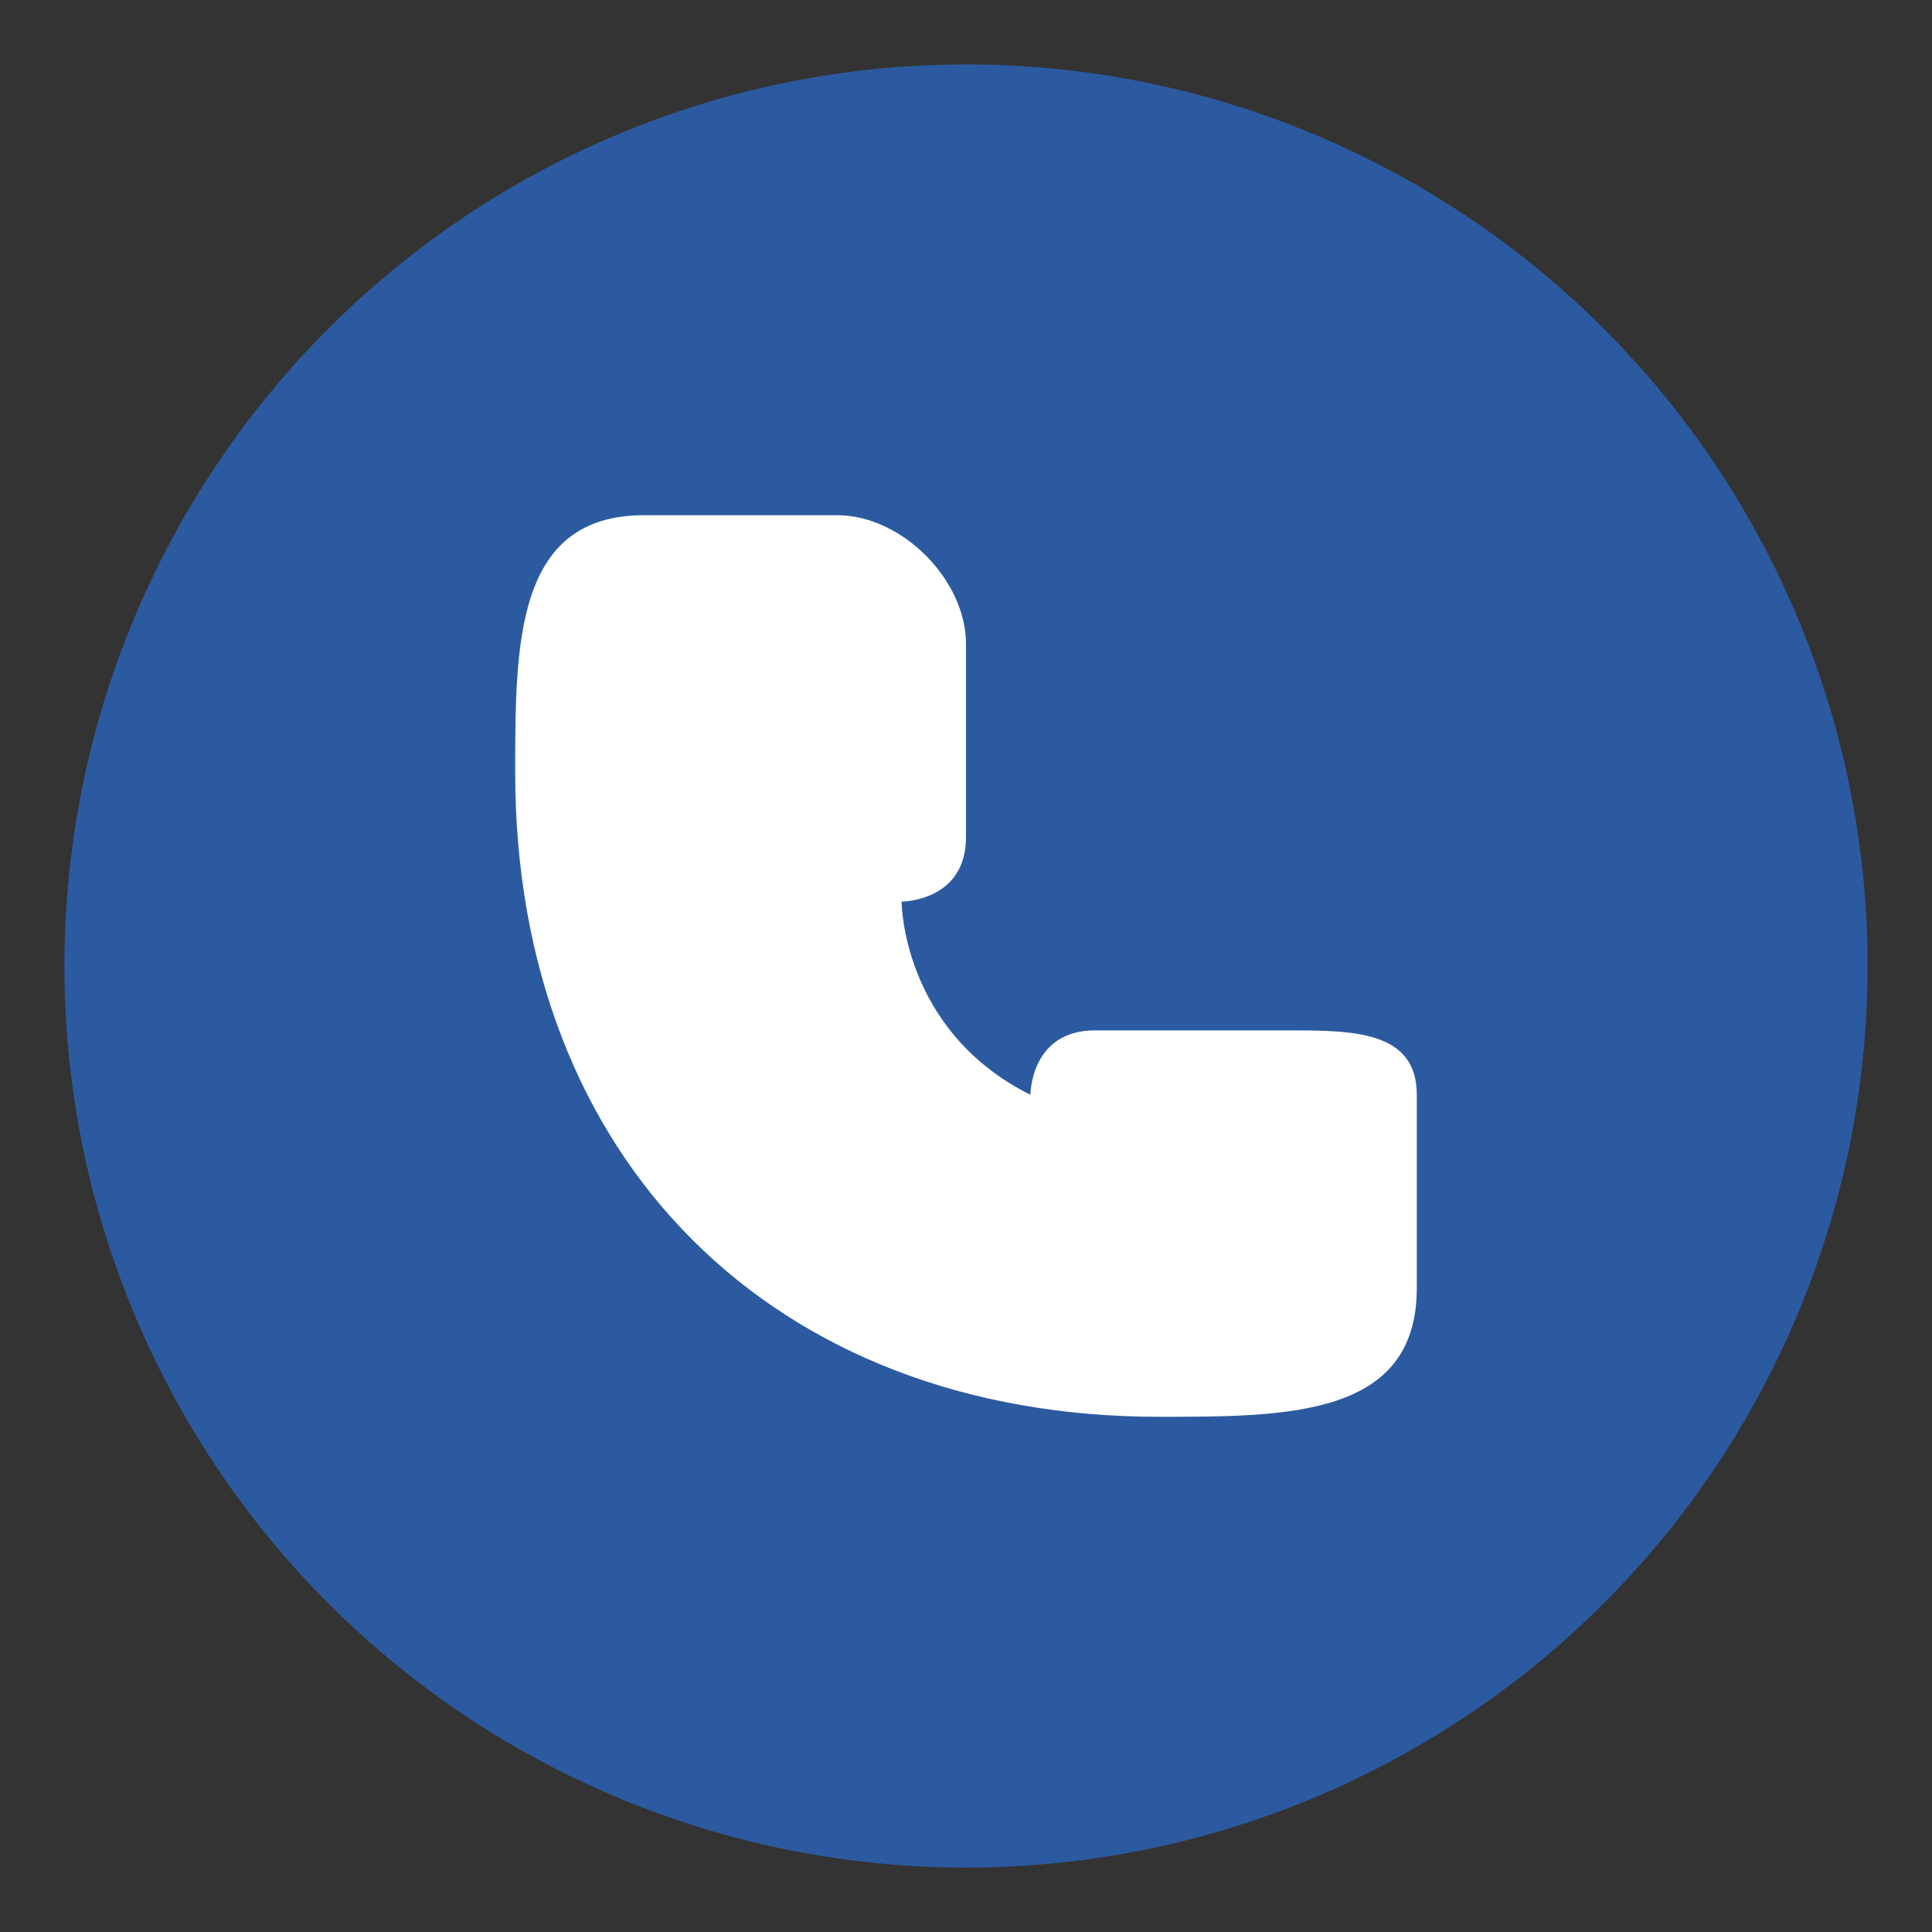 <svg width="30" height="30" viewBox="0 0 30 30" fill="none" xmlns="http://www.w3.org/2000/svg">
  <rect x="0" y="0" width="30" height="30" fill="#333333" stroke="none"/>
  <circle cx="15" cy="15" r="14" fill="#2c5aa0"/>
  <path d="M10 8 C8 8 8 10 8 12 C8 18 12 22 18 22 C20 22 22 22 22 20 L22 17 C22 16 21 16 20 16 L17 16 C16 16 16 17 16 17 C14 16 14 14 14 14 C14 14 15 14 15 13 L15 10 C15 9 14 8 13 8 L10 8 Z" fill="white"/>
</svg>
